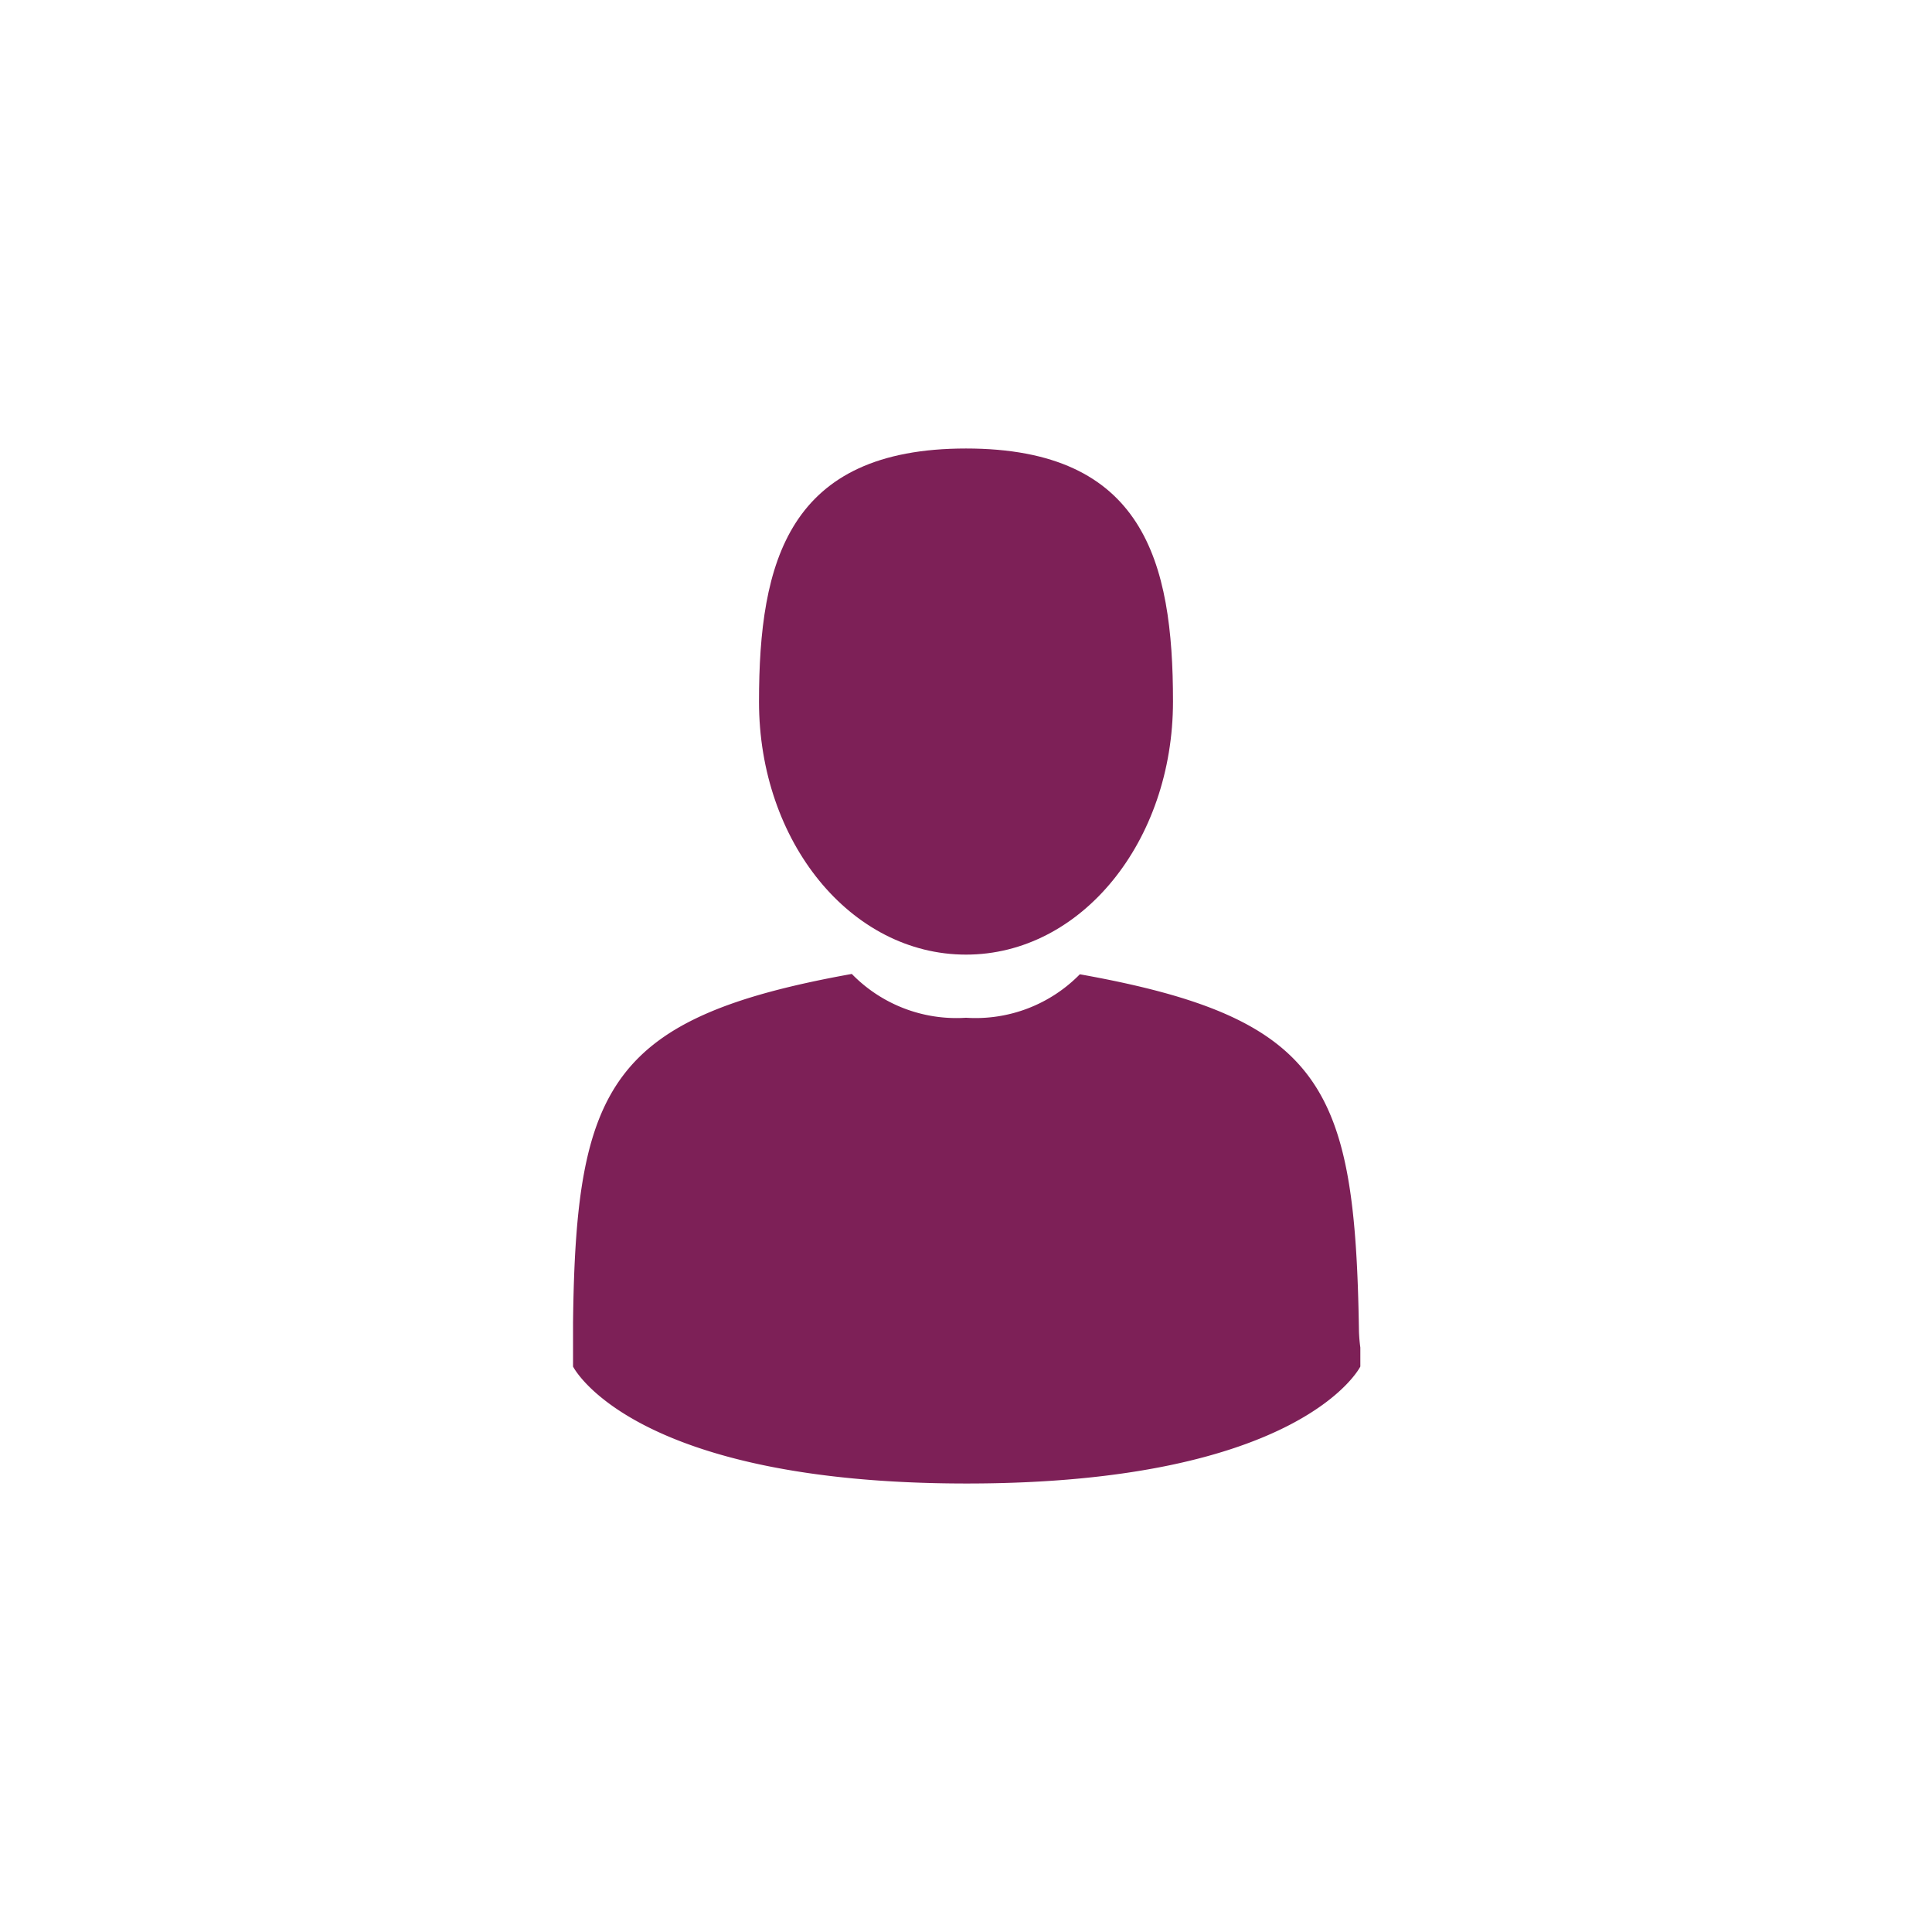 <?xml version="1.0" encoding="UTF-8" standalone="no"?>
<svg
   xmlns:dc="http://purl.org/dc/elements/1.1/"
   xmlns:cc="http://creativecommons.org/ns#"
   xmlns:rdf="http://www.w3.org/1999/02/22-rdf-syntax-ns#"
   xmlns:svg="http://www.w3.org/2000/svg"
   xmlns="http://www.w3.org/2000/svg"
   xmlns:sodipodi="http://sodipodi.sourceforge.net/DTD/sodipodi-0.dtd"
   xmlns:inkscape="http://www.inkscape.org/namespaces/inkscape"
   viewBox="0 0 56 56"
   version="1.1"
   id="svg4191"
   sodipodi:docname="picto_account_borderless.svg"
   inkscape:version="0.92.3 (2405546, 2018-03-11)">
  <sodipodi:namedview
     pagecolor="#ffffff"
     bordercolor="#666666"
     borderopacity="1"
     objecttolerance="10"
     gridtolerance="10"
     guidetolerance="10"
     inkscape:pageopacity="0"
     inkscape:pageshadow="2"
     inkscape:window-width="640"
     inkscape:window-height="480"
     id="namedview4193"
     showgrid="false"
     inkscape:zoom="4.2142857"
     inkscape:cx="28"
     inkscape:cy="28"
     inkscape:window-x="436"
     inkscape:window-y="1424"
     inkscape:window-maximized="0"
     inkscape:current-layer="svg4191" />
  <defs
     id="defs4175">
    <style
       id="style4173">.cls-1{fill:none;stroke:#c7c2b1;stroke-miterlimit:10;stroke-width:6px;stroke-dasharray:4.36 4.36;}.cls-2{fill:#fff;}.cls-3{fill:#7d2057;}</style>
  </defs>
  <title
     id="title4177">picto_account</title>
  <path
     class="cls-3"
     d="m 28,27.67 c 3.34,0 6,-3.28 6,-7.34 C 34,16.27 33.15,13 28,13 c -5.15,0 -6,3.28 -6,7.34 0,4.06 2.66,7.33 6,7.33 z"
     id="path4181"
     inkscape:connector-curvature="0"
     style="fill:#7d2057" />
  <path
     class="cls-3"
     d="m 16.59,38.87 c 0,-0.25 0,-0.07 0,0 z"
     id="path4183"
     inkscape:connector-curvature="0"
     style="fill:#7d2057" />
  <path
     class="cls-3"
     d="m 39.41,39.07 c 0,-0.07 0,-0.47 0,0 z"
     id="path4185"
     inkscape:connector-curvature="0"
     style="fill:#7d2057" />
  <path
     class="cls-3"
     d="m 39.39,38.58 c -0.11,-7.06 -1,-9.07 -8.09,-10.34 A 4.23,4.23 0 0 1 28,29.5 4.23,4.23 0 0 1 24.69,28.23 c -7,1.26 -8,3.24 -8.08,10.11 0,0.56 0,0.59 0,0.53 0,0.12 0,0.35 0,0.74 0,0 1.68,3.39 11.41,3.39 9.73,0 11.41,-3.39 11.41,-3.39 0,-0.25 0,-0.43 0,-0.55 a 4.54,4.54 0 0 1 -0.04,-0.48 z"
     id="path4187"
     inkscape:connector-curvature="0"
     style="fill:#7d2057" />
</svg>
